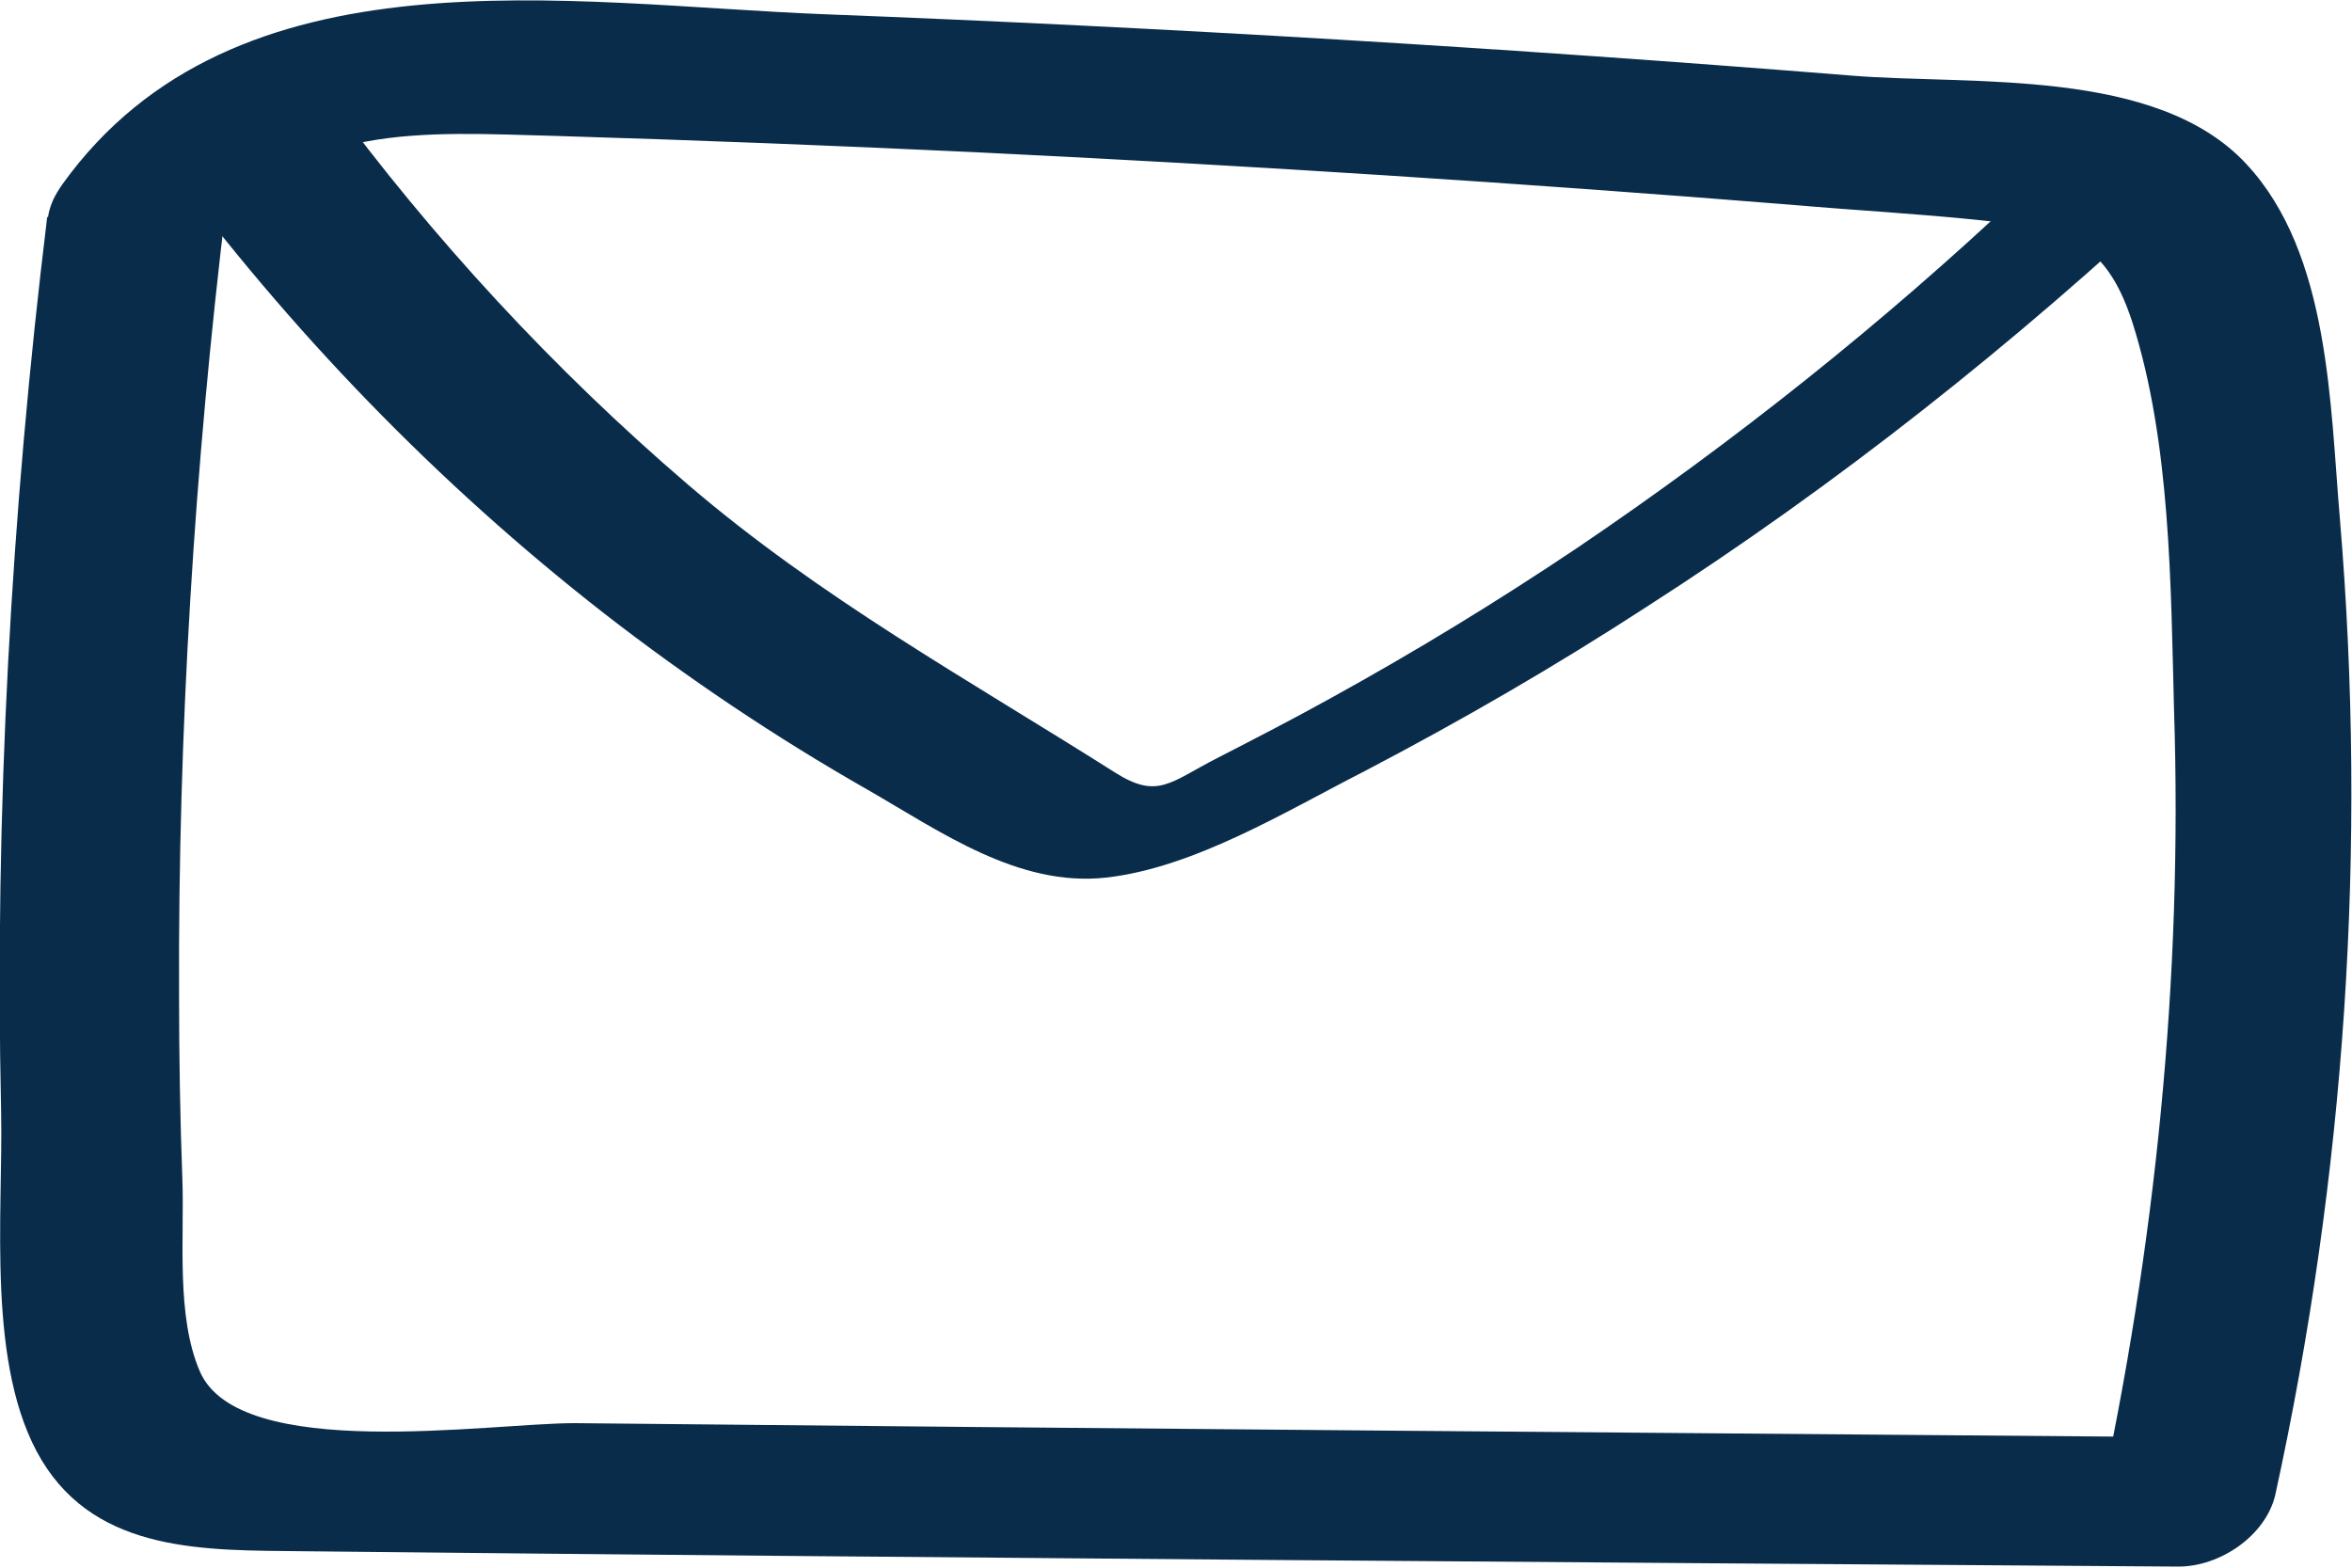 <svg width="15" height="10" viewBox="0 0 15 10" fill="none" xmlns="http://www.w3.org/2000/svg">
<g clip-path="url(#clip0_4903_4843)">
<path d="M0.301 1.384C0.07 3.277 -0.035 5.178 0.007 7.086C0.021 7.75 -0.091 8.721 0.266 9.315C0.624 9.909 1.317 9.888 1.927 9.895C5.913 9.937 9.907 9.965 13.893 9.993C14.159 9.993 14.447 9.797 14.51 9.539C14.958 7.491 15.098 5.402 14.923 3.312C14.86 2.586 14.86 1.621 14.328 1.048C13.753 0.426 12.569 0.545 11.805 0.482C9.626 0.307 7.441 0.175 5.262 0.091C3.629 0.028 1.499 -0.356 0.399 1.174C-0.014 1.754 1.03 1.943 1.338 1.516C1.878 0.769 2.711 0.846 3.545 0.867C4.435 0.894 5.332 0.929 6.221 0.971C7.959 1.055 9.697 1.167 11.434 1.307C11.833 1.342 12.233 1.363 12.632 1.405C13.158 1.461 13.424 1.516 13.599 2.055C13.844 2.823 13.844 3.732 13.865 4.528C13.921 6.24 13.746 7.952 13.382 9.623L13.998 9.168C10.551 9.14 7.104 9.113 3.664 9.078C3.118 9.078 1.527 9.329 1.275 8.749C1.121 8.393 1.177 7.897 1.163 7.519C1.149 7.142 1.142 6.744 1.142 6.352C1.135 4.661 1.24 2.977 1.443 1.3C1.513 0.727 0.371 0.867 0.308 1.384H0.301Z" fill="#0A2C4B"/>
<path d="M1.043 1.02C1.849 2.11 2.788 3.082 3.853 3.913C4.385 4.326 4.946 4.703 5.534 5.038C5.997 5.304 6.494 5.66 7.054 5.598C7.615 5.535 8.196 5.178 8.701 4.92C9.317 4.598 9.92 4.249 10.501 3.871C11.72 3.089 12.855 2.187 13.906 1.202C14.102 1.02 13.738 0.957 13.626 0.957C13.367 0.957 13.073 1.062 12.883 1.237C12.008 2.062 11.062 2.816 10.06 3.494C9.549 3.837 9.023 4.158 8.491 4.451C8.252 4.584 8.007 4.71 7.762 4.836C7.461 4.99 7.384 5.101 7.11 4.927C6.172 4.333 5.233 3.816 4.385 3.089C3.537 2.362 2.76 1.523 2.094 0.615C1.912 0.37 0.833 0.734 1.05 1.02H1.043Z" fill="#0A2C4B"/>
</g>
<defs>
<clipPath id="clip0_4903_4843">
<rect width="15" height="10" fill="white"/>
</clipPath>
</defs>
</svg>
